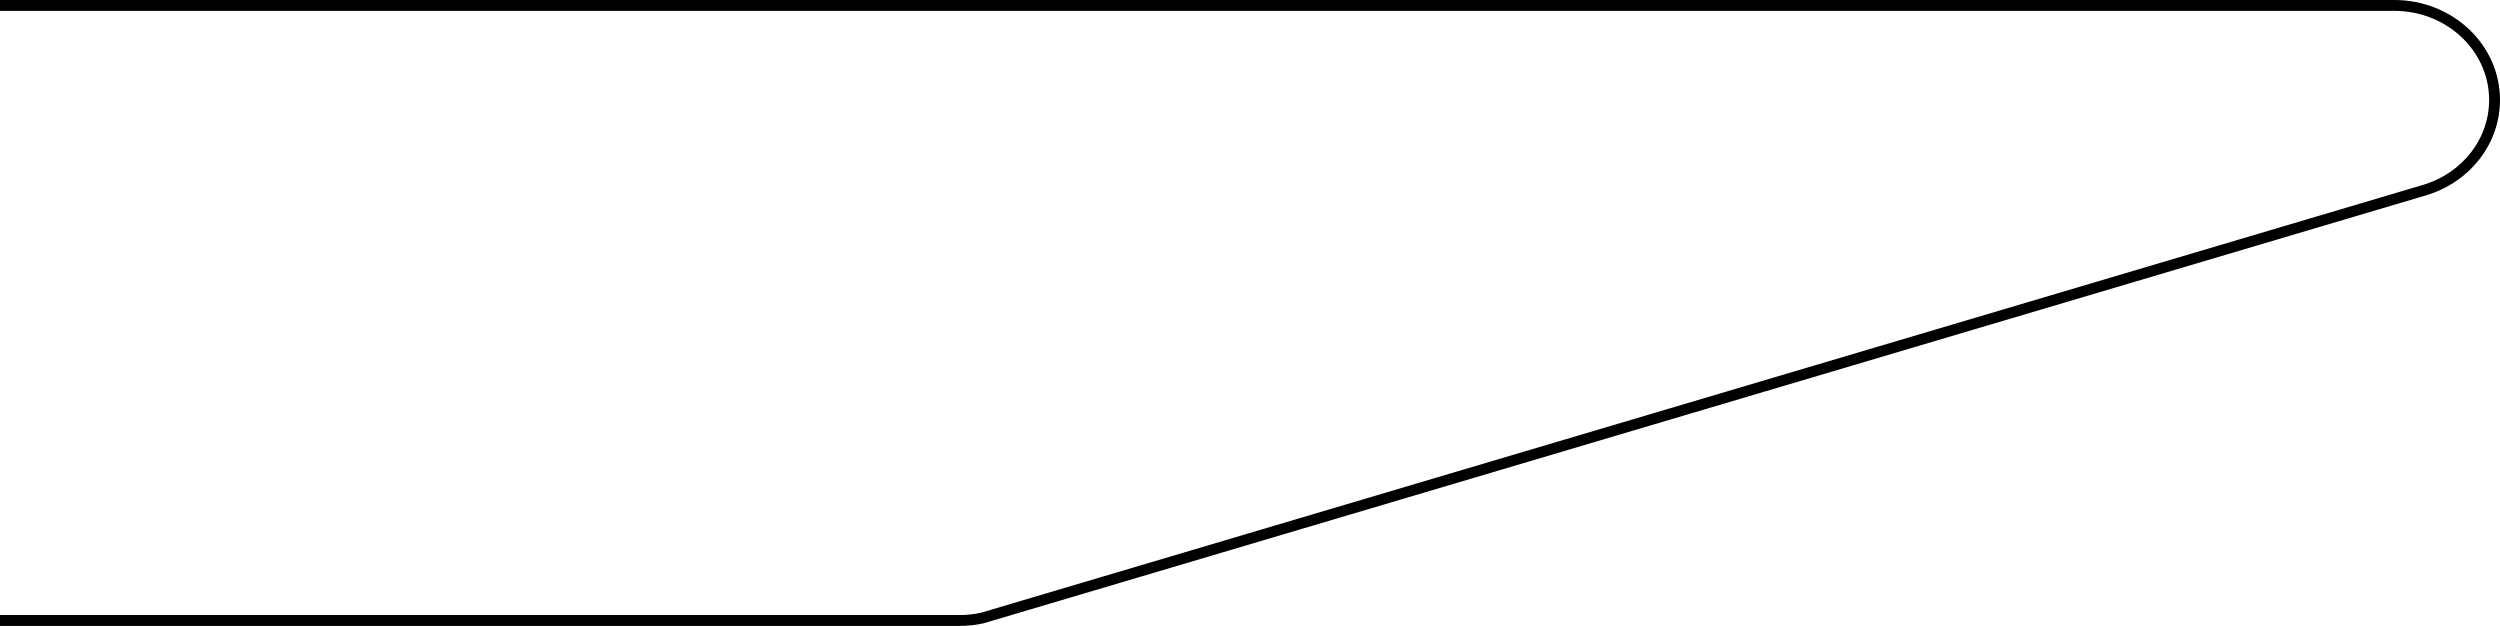 <svg version="1.1" id="Ebene_1" xmlns="http://www.w3.org/2000/svg" xmlns:xlink="http://www.w3.org/1999/xlink" x="0px" y="0px"
	 viewBox="0 0 126.417 31.65" style="enable-background:new 0 0 126.417 31.65;" xml:space="preserve">
<style type="text/css">
	.st0{fill:none;stroke:#000000;stroke-width:0.55;stroke-miterlimit:10;}
</style>
<path class="st0" d="M0,31.375h48.55c0.375,0,0.749-0.041,1.114-0.122l72.93-21.637c2.112-0.627,3.548-2.473,3.548-4.56v0
	c0-2.64-2.27-4.781-5.07-4.781H0"/>
</svg>
